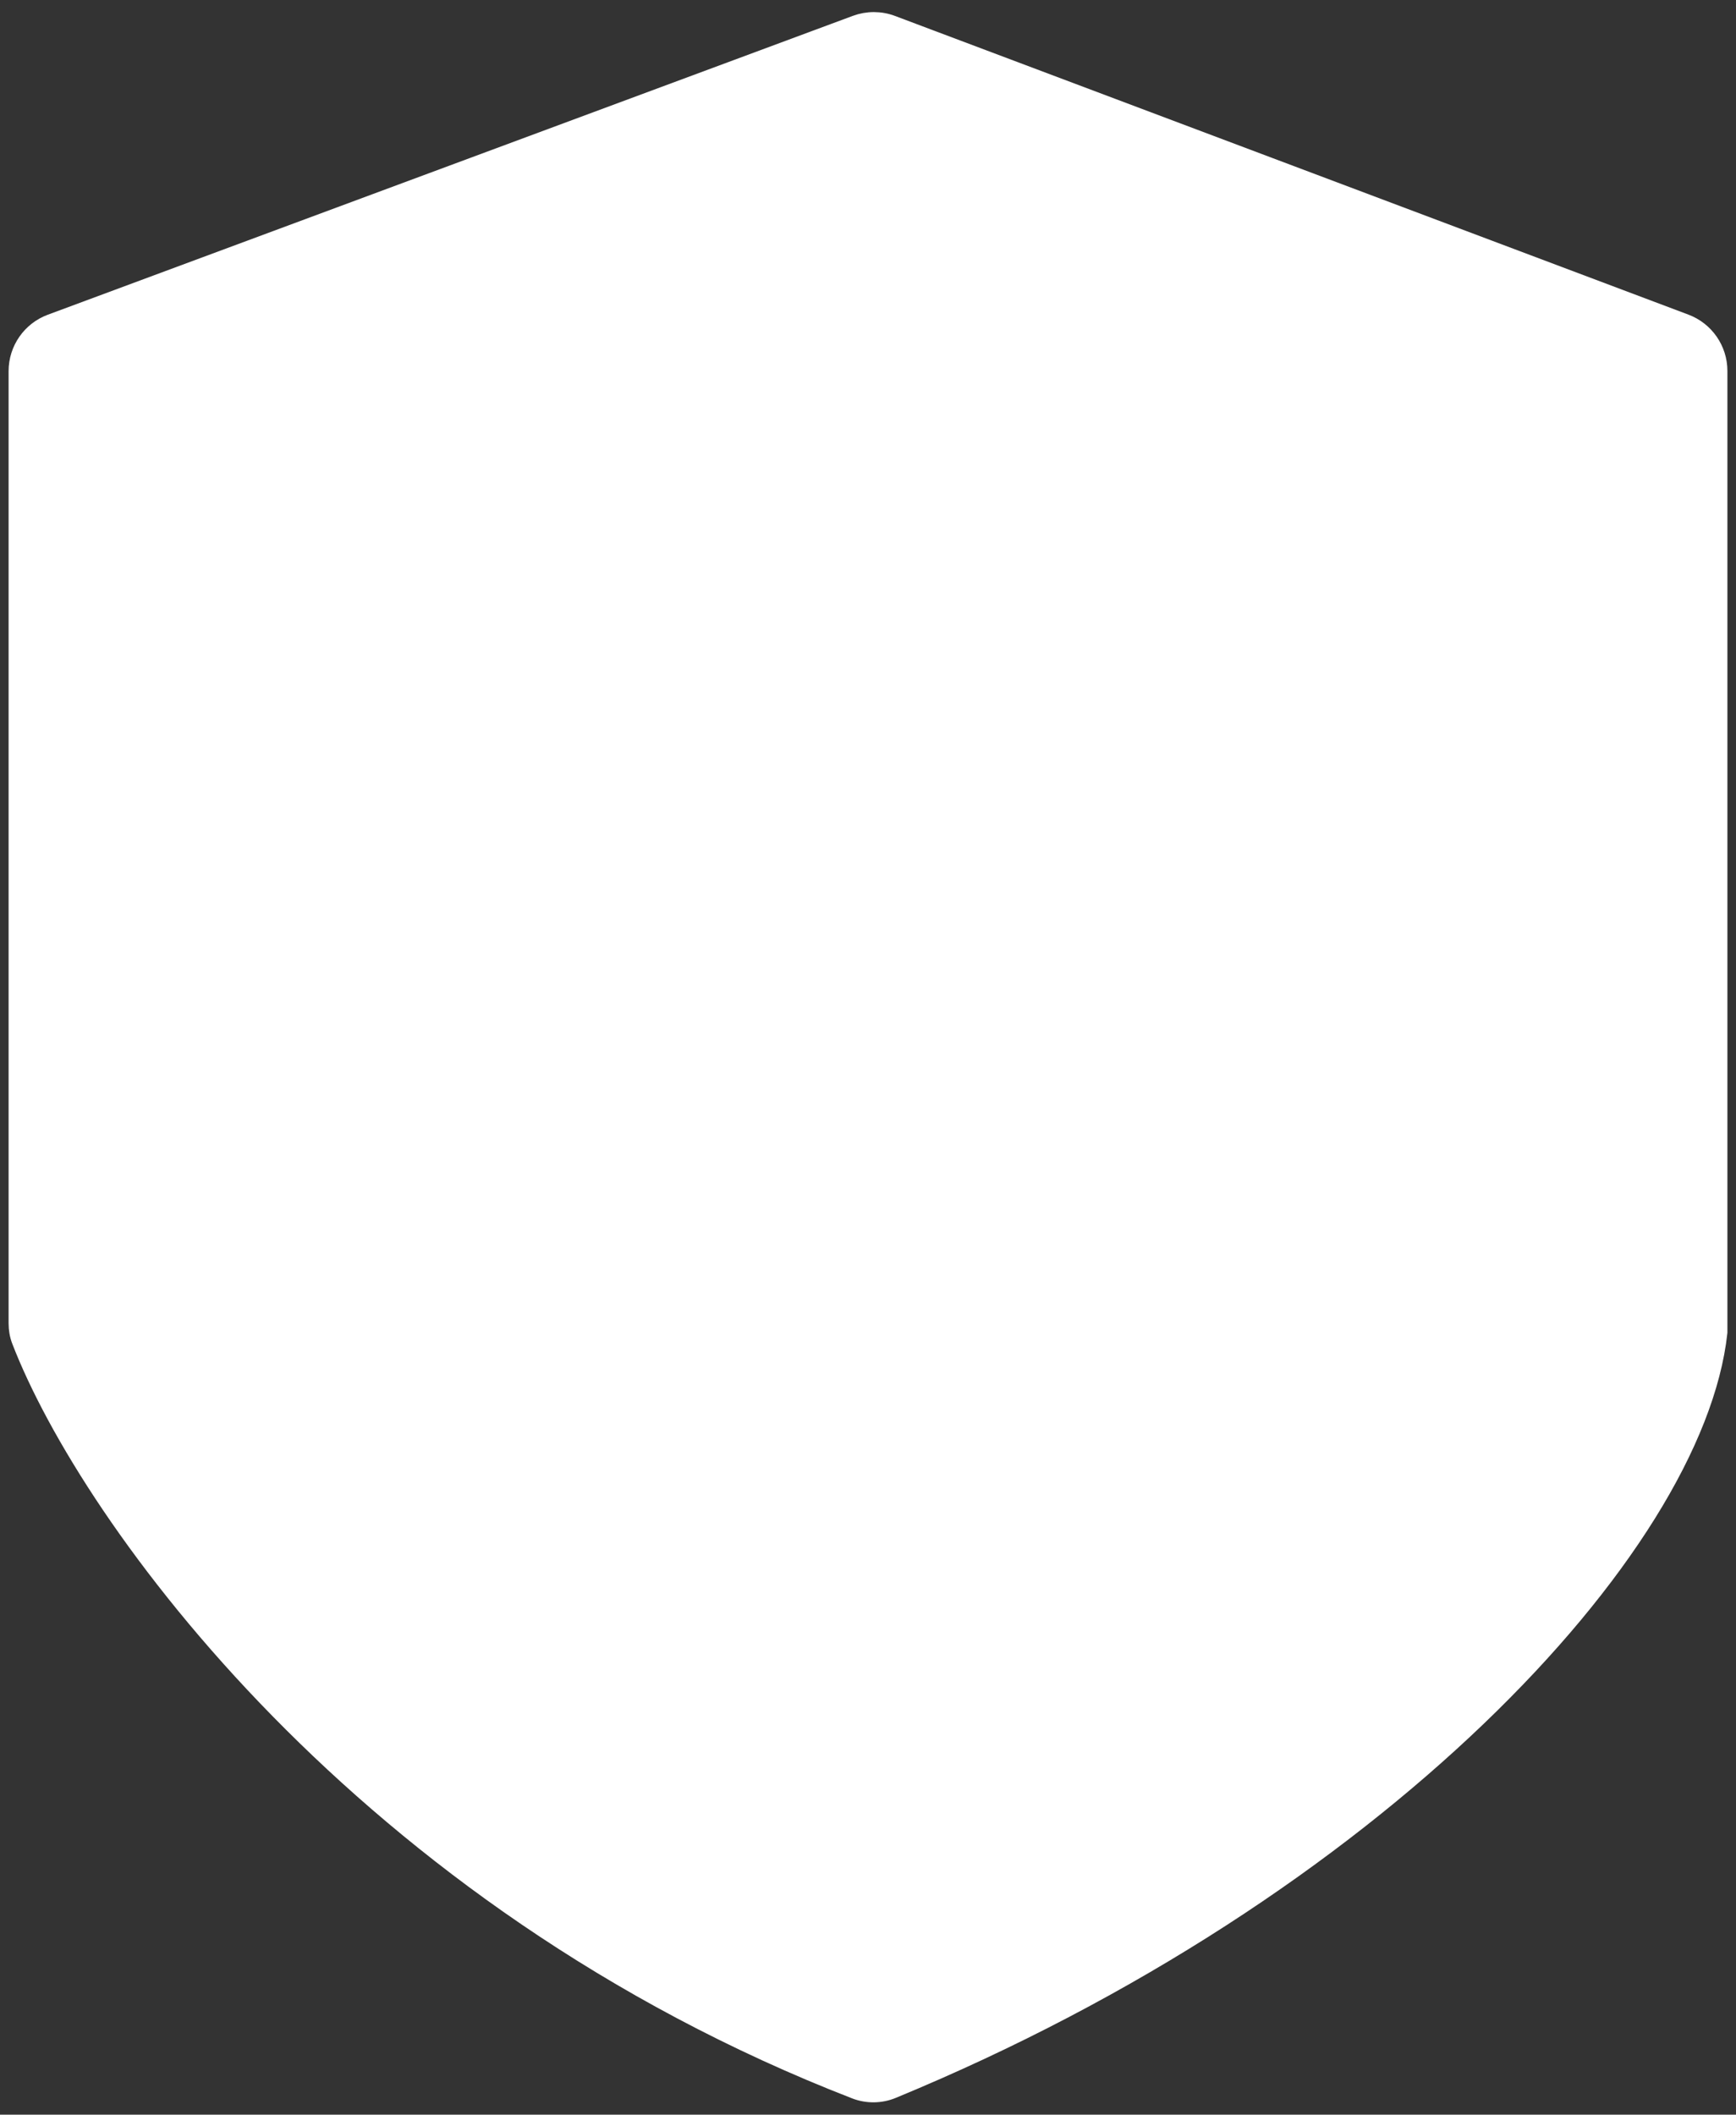<svg width="101" height="123" viewBox="0 0 101 123" fill="none" xmlns="http://www.w3.org/2000/svg">
<rect x="0" y="0" width="101" height="123" fill="#333333" stroke="none"/>
<path d="M2.956 18.774L49.795 1.39C50.473 1.139 51.219 1.14 51.895 1.395L98.057 18.769C99.226 19.209 100 20.327 100 21.576V77.494C98.633 90.082 79.98 109.99 51.927 121.56C51.235 121.846 50.452 121.855 49.754 121.584C21.131 110.482 5.151 88.276 1.18 77.976C1.055 77.651 1 77.316 1 76.968V21.587C1 20.332 1.78 19.21 2.956 18.774Z" fill="white" stroke="white"/>
</svg>
